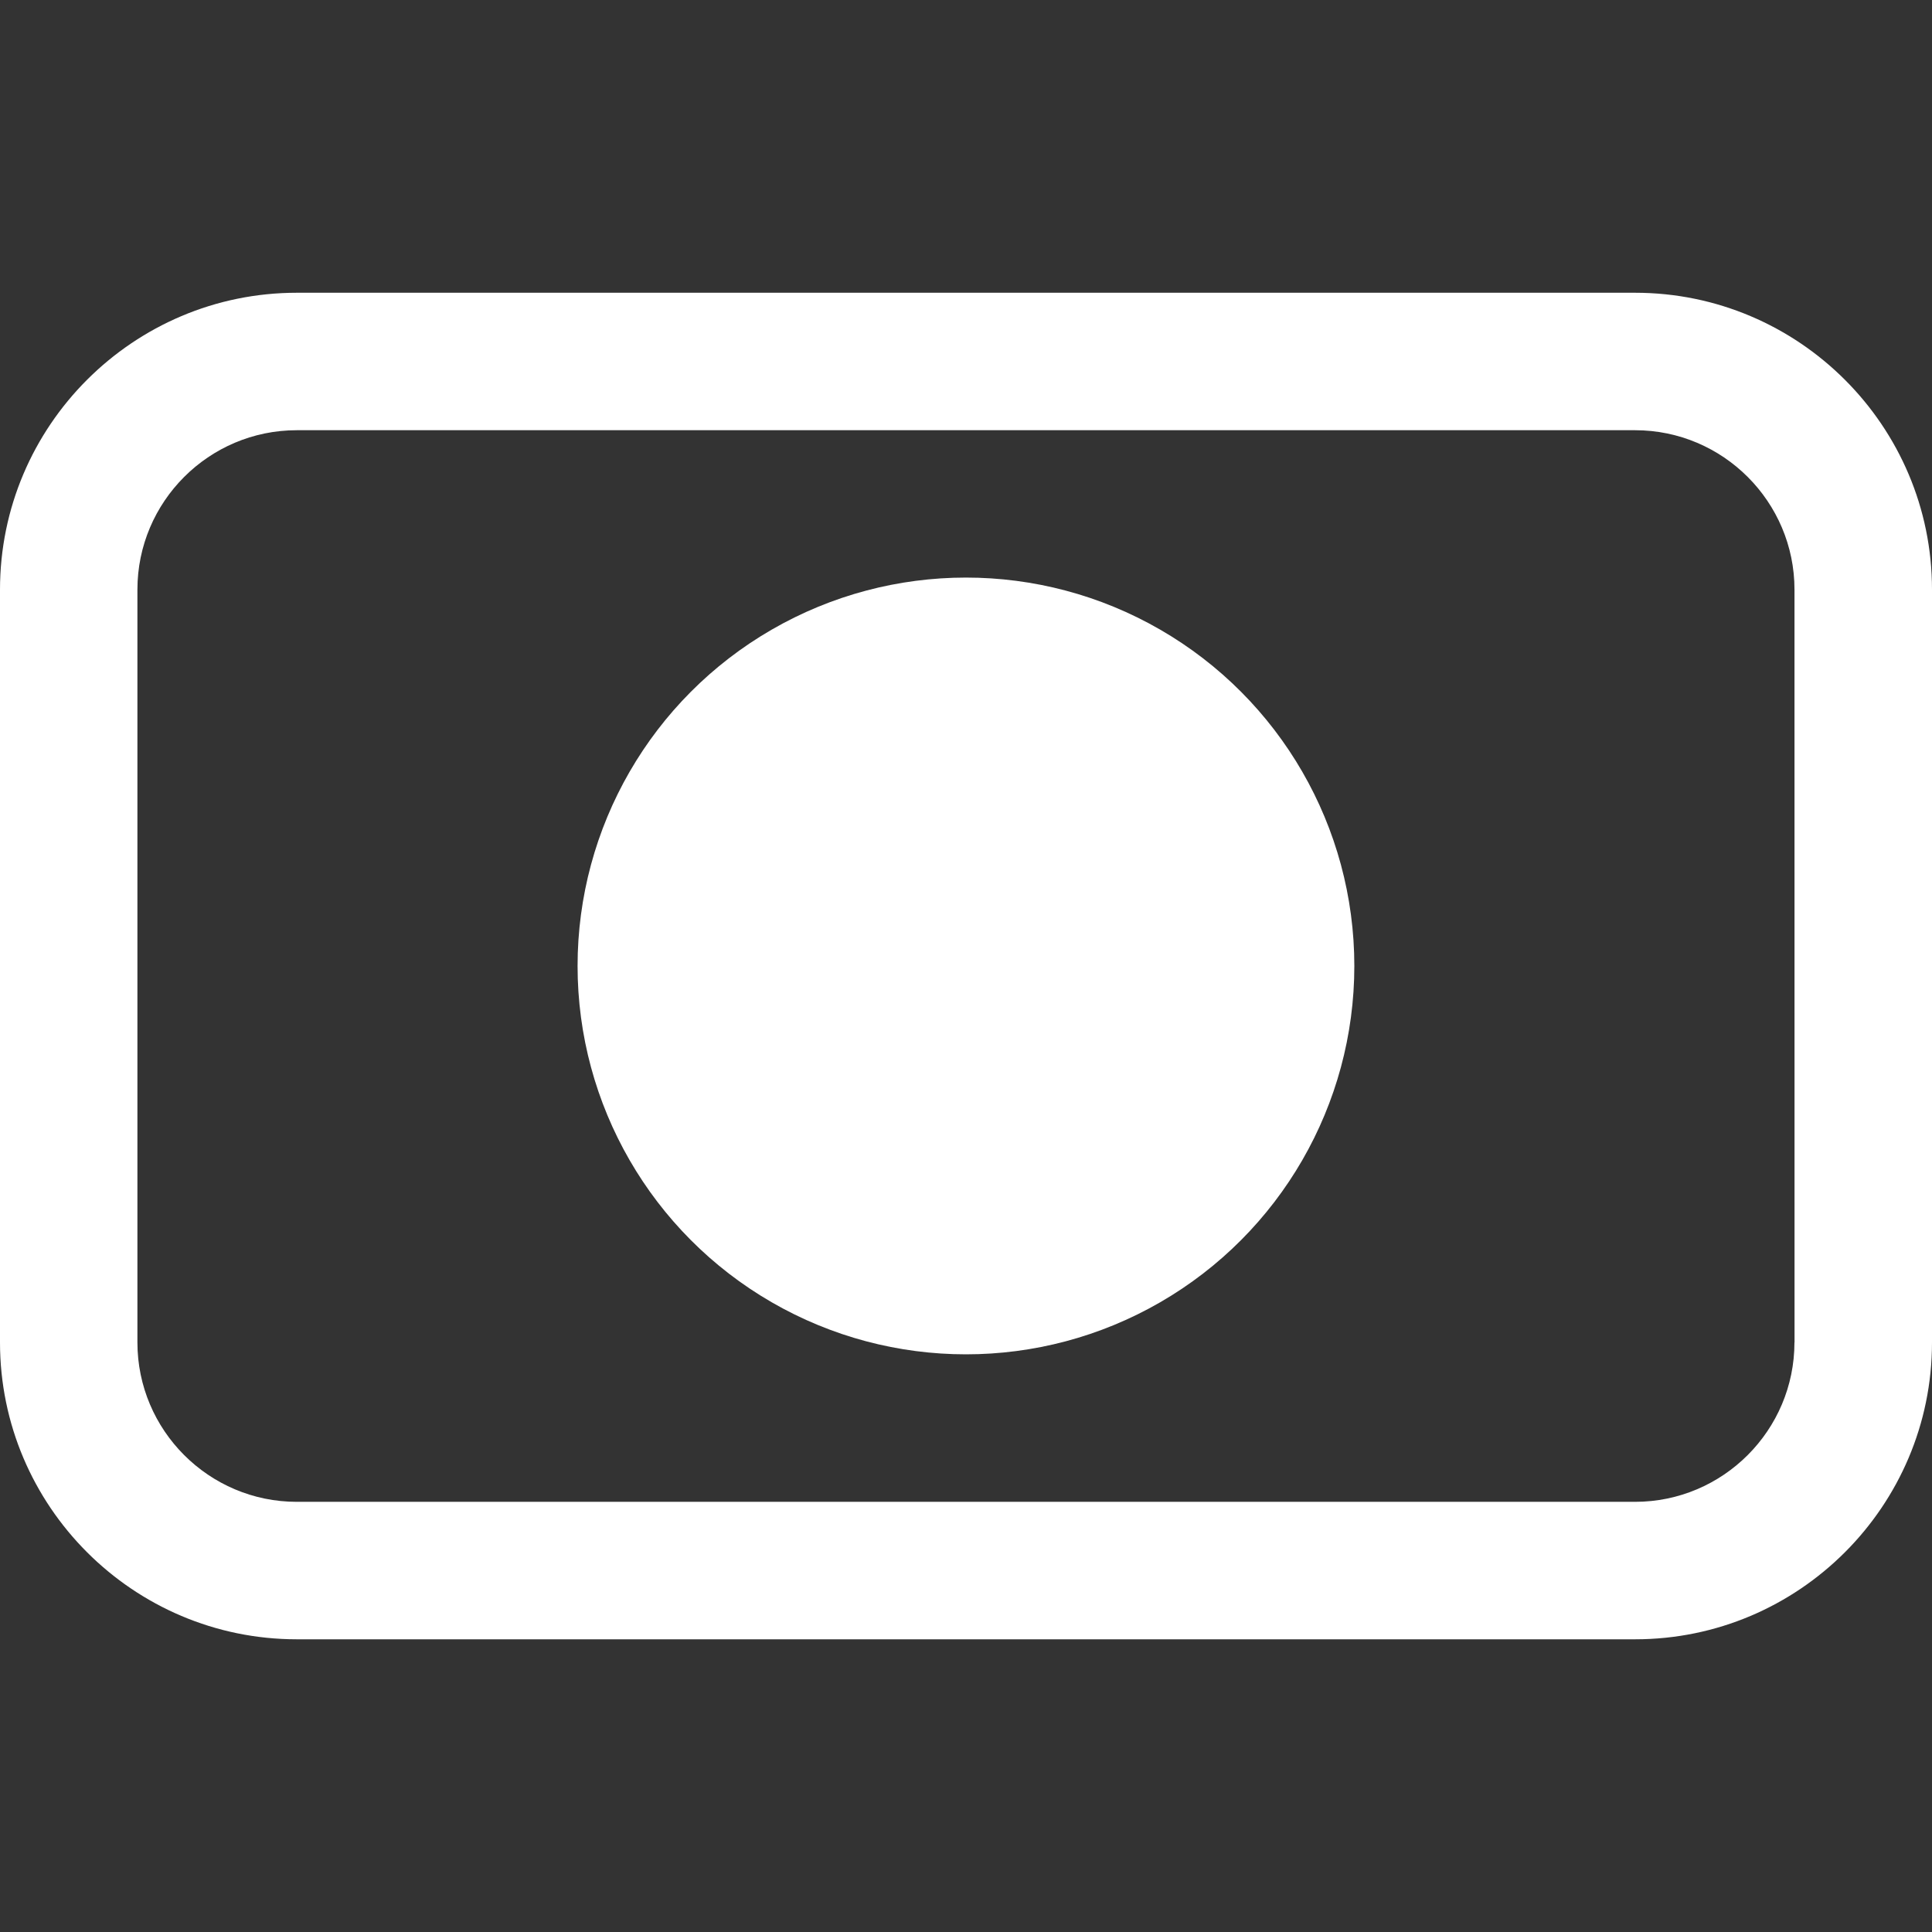 <svg height="200px" width="200px" version="1.1" id="Capa_1" xmlns="http://www.w3.org/2000/svg" xmlns:xlink="http://www.w3.org/1999/xlink" viewBox="0 0 42.164 42.164" xml:space="preserve" fill="#fff"><rect x="0" y="0" width="42.164" height="42.164" fill="#333333" stroke="none"/><g id="SVGRepo_bgCarrier" stroke-width="0"></g><g id="SVGRepo_tracerCarrier" stroke-linecap="round" stroke-linejoin="round"></g><g id="SVGRepo_iconCarrier"> <g> <g> <path style="fill:#fff;" d="M35.684,6.389H6.478C2.906,6.389,0,9.295,0,12.868v16.429c0,3.572,2.906,6.479,6.478,6.479h29.207 c3.572,0,6.479-2.906,6.479-6.479V12.868C42.164,9.296,39.257,6.389,35.684,6.389z M39.164,29.297h-0.002 c0,1.918-1.561,3.479-3.479,3.479H6.477c-1.918,0-3.478-1.562-3.478-3.479V12.868c0-1.918,1.56-3.479,3.478-3.479h29.207 c1.918,0,3.479,1.561,3.479,3.479L39.164,29.297L39.164,29.297z"></path> <circle style="fill:#fff;" cx="21.081" cy="21.081" r="8.476"></circle> </g> </g> </g></svg>